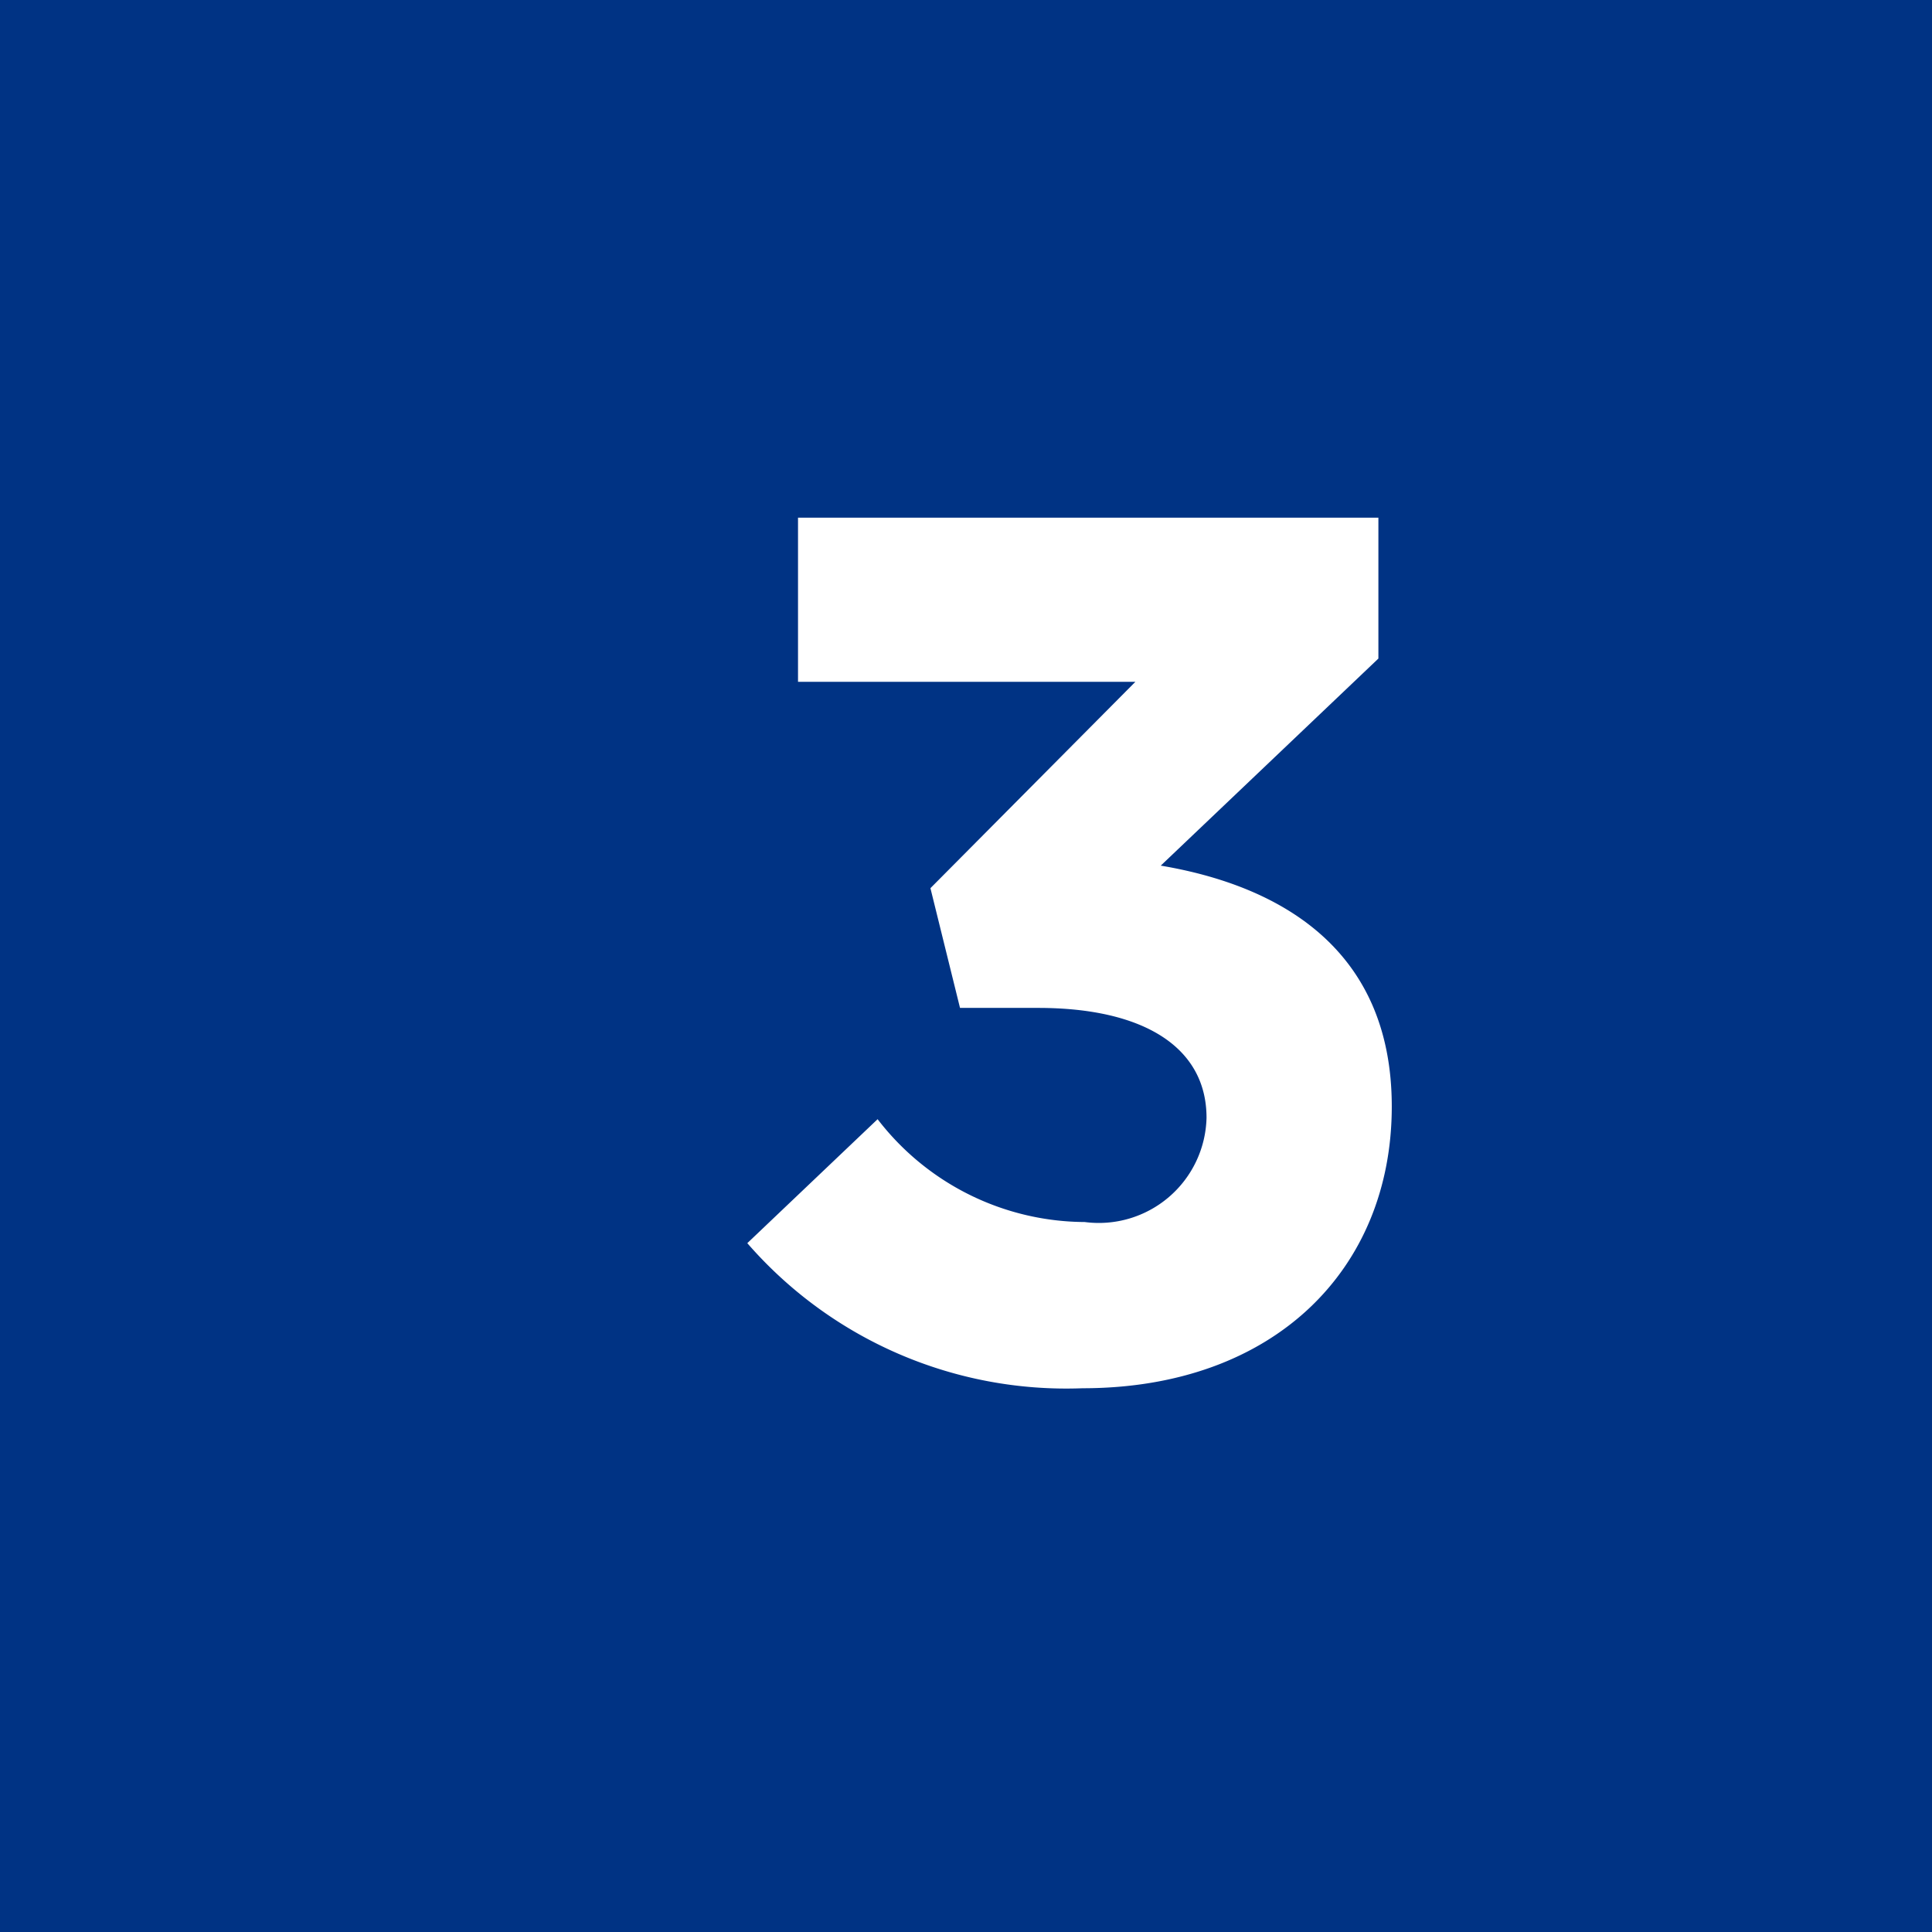<svg xmlns="http://www.w3.org/2000/svg" width="27.43" height="27.43" viewBox="0 0 27.43 27.43">
  <defs>
    <style>
      .cls-1 {
        fill: #003384;
      }

      .cls-2 {
        fill: #fff;
      }
    </style>
  </defs>
  <g id="レイヤー_2" data-name="レイヤー 2">
    <g id="レイヤー_1-2" data-name="レイヤー 1">
      <g>
        <rect class="cls-1" width="27.43" height="27.43"/>
        <path class="cls-2" d="M10.61,17.65l1.85-1.76a3.73,3.73,0,0,0,2.94,1.46,1.53,1.53,0,0,0,1.73-1.48v0c0-1-.89-1.56-2.39-1.56H13.63l-.42-1.7,2.91-2.93H11.33V7.35h8.24v2l-3.09,2.94c1.66.28,3.28,1.16,3.28,3.42v0c0,2.31-1.67,4-4.39,4A6,6,0,0,1,10.61,17.65Z"/>
      </g>
    </g>
  </g>
</svg>
